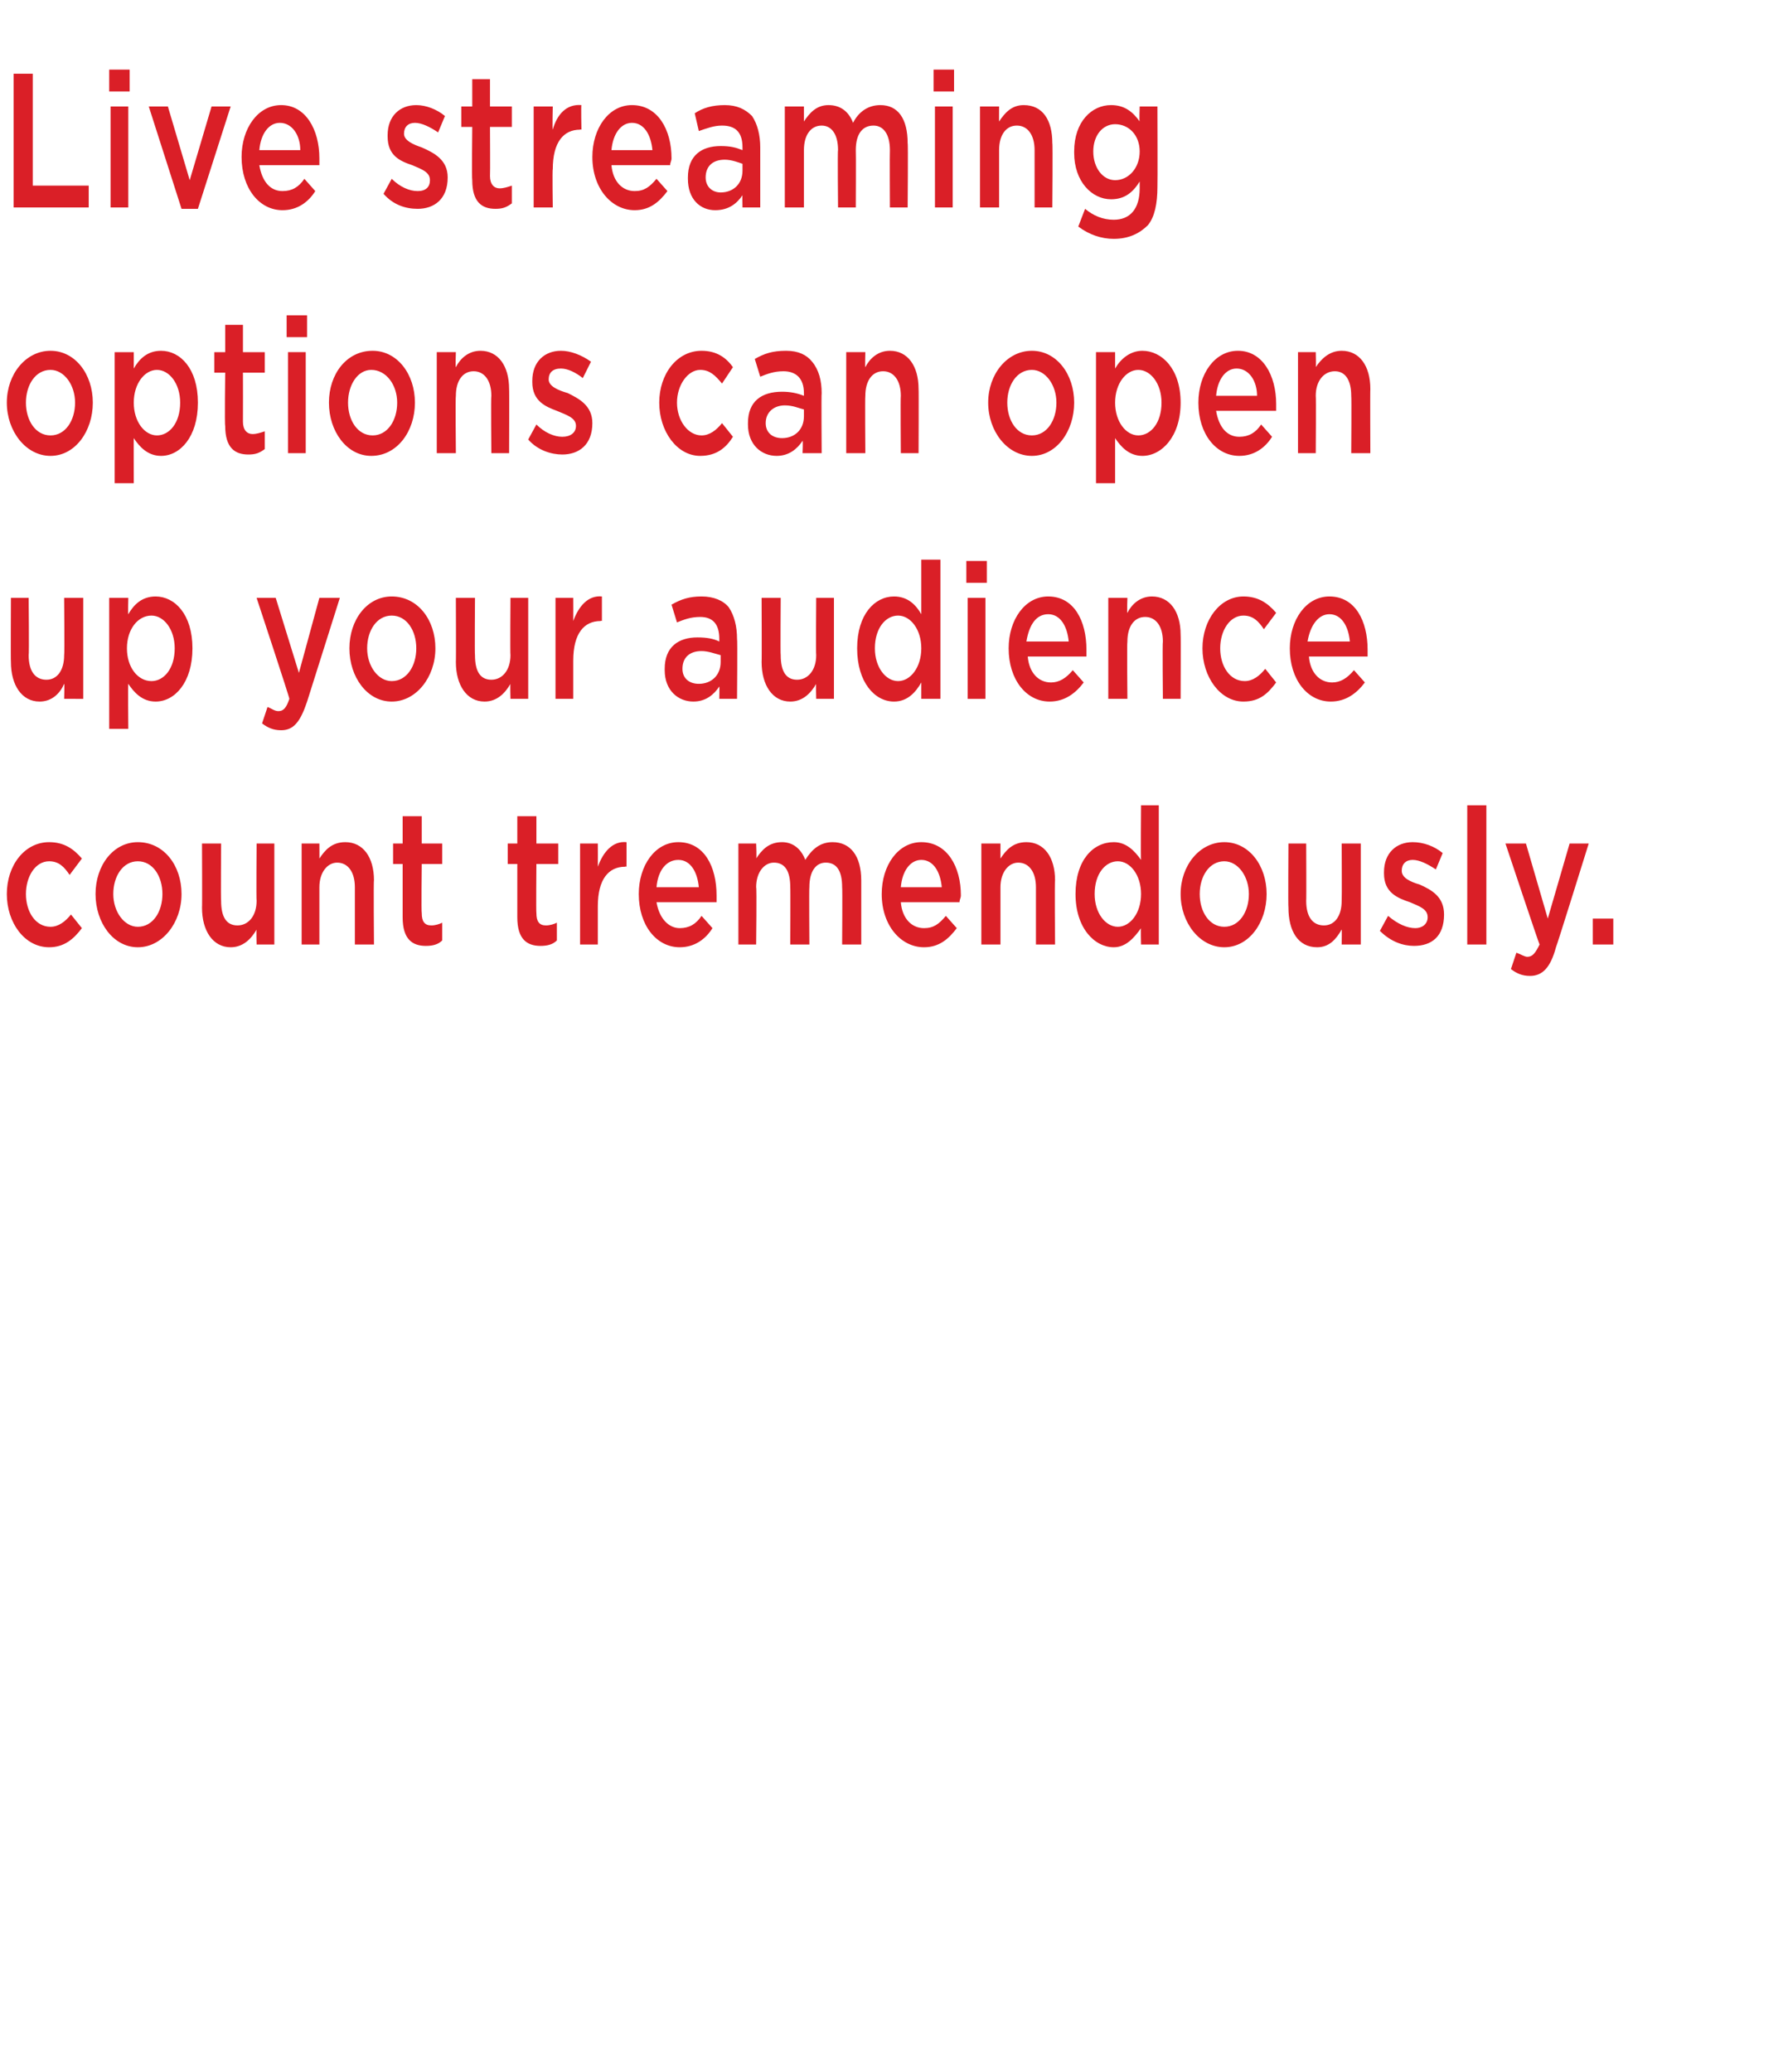 <?xml version="1.0" standalone="no"?><!DOCTYPE svg PUBLIC "-//W3C//DTD SVG 1.1//EN" "http://www.w3.org/Graphics/SVG/1.1/DTD/svg11.dtd"><svg xmlns="http://www.w3.org/2000/svg" version="1.1" width="131px" height="151.8px" viewBox="0 -4 131 151.8" style="top:-4px"><desc>Live streaming options can open up your audience count tremendously</desc><defs/><g id="Polygon43522"><path d="m.5 61.5c0-2.1 1.3-3.8 3.1-3.8c1.1 0 1.8.5 2.4 1.2l-.9 1.2c-.4-.6-.8-1-1.5-1c-1 0-1.7 1.1-1.7 2.4c0 1.3.7 2.4 1.8 2.4c.6 0 1.1-.4 1.5-.9l.8 1c-.6.8-1.3 1.4-2.4 1.4c-1.8 0-3.1-1.8-3.1-3.9zm6.5 0c0-2.1 1.3-3.8 3.1-3.8c1.9 0 3.2 1.7 3.2 3.8c0 2.1-1.4 3.9-3.2 3.9c-1.8 0-3.1-1.8-3.1-3.9zm4.9 0c0-1.3-.7-2.4-1.8-2.4c-1.1 0-1.8 1.1-1.8 2.4c0 1.3.8 2.4 1.8 2.4c1.1 0 1.8-1.1 1.8-2.4zm2.9 1c.02.01 0-4.7 0-4.7h1.4s-.03 4.21 0 4.2c0 1.2.4 1.8 1.2 1.8c.8 0 1.4-.7 1.4-1.8c-.03-.02 0-4.2 0-4.2h1.3v7.4h-1.3s-.03-1.15 0-1.1c-.4.7-1 1.3-1.9 1.3c-1.3 0-2.1-1.2-2.1-2.9zm7.3-4.7h1.3s.01 1.14 0 1.1c.4-.6.9-1.2 1.9-1.2c1.3 0 2.1 1.1 2.1 2.8c-.04-.02 0 4.7 0 4.7H26V61c0-1.1-.5-1.8-1.3-1.8c-.7 0-1.3.7-1.3 1.8v4.2h-1.3v-7.4zm7.4 5.4v-3.9h-.7v-1.5h.7v-2h1.4v2h1.5v1.5h-1.5s-.04 3.59 0 3.6c0 .6.2.9.7.9c.3 0 .6-.1.8-.2v1.3c-.3.3-.7.4-1.2.4c-1 0-1.7-.5-1.7-2.1zm8.4 0v-3.9h-.7v-1.5h.7v-2h1.4v2h1.6v1.5h-1.6s-.03 3.59 0 3.6c0 .6.2.9.7.9c.3 0 .6-.1.8-.2v1.3c-.3.3-.7.4-1.2.4c-1 0-1.7-.5-1.7-2.1zm4.6-5.4h1.3s.01 1.67 0 1.7c.4-1.1 1.1-1.9 2.1-1.8c.01-.03 0 1.8 0 1.8c0 0-.07-.04-.1 0c-1.2 0-2 .9-2 2.9v2.8h-1.3v-7.4zm4.3 3.7c0-2.1 1.2-3.8 2.9-3.8c1.9 0 2.8 1.8 2.8 3.9v.5h-4.4c.2 1.2.9 1.9 1.7 1.9c.7 0 1.2-.3 1.6-.9l.8.9c-.5.8-1.3 1.4-2.4 1.4c-1.7 0-3-1.6-3-3.9zm4.4-.5c-.1-1.1-.6-2-1.5-2c-.9 0-1.5.8-1.6 2h3.1zm2.9-3.2h1.3s.05 1.13 0 1.1c.4-.6.9-1.2 1.9-1.2c.8 0 1.4.5 1.7 1.3c.5-.8 1.1-1.3 2-1.3c1.3 0 2.1 1 2.1 2.8v4.7h-1.4s.03-4.2 0-4.2c0-1.2-.4-1.8-1.2-1.8c-.7 0-1.2.6-1.2 1.8c-.03.03 0 4.2 0 4.2h-1.4s.02-4.22 0-4.2c0-1.2-.4-1.8-1.2-1.8c-.7 0-1.3.7-1.3 1.8c.05.03 0 4.2 0 4.2h-1.3v-7.4zm10.5 3.7c0-2.1 1.2-3.8 2.9-3.8c1.9 0 2.9 1.8 2.9 3.9c0 .2-.1.3-.1.5H66c.1 1.2.8 1.9 1.7 1.9c.7 0 1.1-.3 1.6-.9l.8.9c-.6.8-1.3 1.4-2.4 1.4c-1.7 0-3.1-1.6-3.1-3.9zM69 61c-.1-1.1-.6-2-1.5-2c-.8 0-1.4.8-1.5 2h3zm2.9-3.2h1.4v1.1c.4-.6.9-1.2 1.9-1.2c1.3 0 2.1 1.1 2.1 2.8c-.04-.02 0 4.7 0 4.7h-1.4V61c0-1.1-.5-1.8-1.3-1.8c-.7 0-1.3.7-1.3 1.8v4.2h-1.4v-7.4zm6.9 3.7c0-2.5 1.3-3.8 2.8-3.8c.9 0 1.5.6 2 1.3c-.03-.04 0-4 0-4h1.3v10.2h-1.3s-.03-1.23 0-1.2c-.5.7-1.1 1.4-2 1.4c-1.4 0-2.8-1.4-2.8-3.9zm4.8 0c0-1.4-.8-2.4-1.7-2.4c-.9 0-1.7.9-1.7 2.4c0 1.4.8 2.4 1.7 2.4c.9 0 1.7-1 1.7-2.4zm2.9 0c0-2.1 1.4-3.8 3.2-3.8c1.8 0 3.1 1.7 3.1 3.8c0 2.1-1.3 3.9-3.1 3.9c-1.8 0-3.2-1.8-3.2-3.9zm5 0c0-1.3-.8-2.4-1.8-2.4c-1.1 0-1.8 1.1-1.8 2.4c0 1.3.7 2.4 1.8 2.4c1.1 0 1.8-1.1 1.8-2.4zm2.9 1c-.03.01 0-4.7 0-4.7h1.3s.02 4.21 0 4.2c0 1.2.5 1.8 1.3 1.8c.8 0 1.3-.7 1.3-1.8c.02-.02 0-4.2 0-4.2h1.4v7.4h-1.4s.02-1.15 0-1.1c-.4.7-.9 1.3-1.8 1.3c-1.4 0-2.1-1.2-2.1-2.9zm6.7 1.7l.6-1.1c.7.6 1.4.9 2 .9c.5 0 .9-.3.9-.8c0-.6-.6-.8-1.3-1.1c-.9-.3-1.9-.7-1.9-2.1v-.1c0-1.4.9-2.2 2.1-2.2c.8 0 1.6.3 2.2.8l-.5 1.2c-.6-.4-1.2-.7-1.7-.7c-.5 0-.8.3-.8.8c0 .5.6.8 1.3 1c.9.4 1.8.9 1.8 2.2c0 1.6-.9 2.3-2.2 2.3c-.8 0-1.7-.3-2.5-1.1zm6.4-9.2h1.4v10.2h-1.4V55zm7.5 2.8h1.4s-2.37 7.61-2.4 7.6c-.4 1.5-1 2.1-1.9 2.1c-.6 0-1-.2-1.4-.5l.4-1.2c.3.1.6.3.8.3c.4 0 .6-.3.9-.9c-.03.01-2.5-7.4-2.5-7.4h1.5l1.6 5.5l1.6-5.5zm1.7 5.5h1.5v1.9h-1.5v-1.9z" stroke="none" fill="#da1f27"/></g><g id="Polygon43521"><path d="m.8 44.5c-.02.01 0-4.7 0-4.7h1.3s.04 4.21 0 4.2c0 1.2.5 1.8 1.3 1.8c.8 0 1.3-.7 1.3-1.8c.04-.02 0-4.2 0-4.2h1.4v7.4H4.7s.04-1.15 0-1.1c-.3.7-.9 1.3-1.8 1.3c-1.3 0-2.1-1.2-2.1-2.9zM8 39.8h1.4s-.03 1.24 0 1.2c.4-.7 1-1.3 2-1.3c1.4 0 2.7 1.3 2.7 3.8c0 2.5-1.3 3.9-2.7 3.9c-1 0-1.6-.7-2-1.3c-.03-.05 0 3.3 0 3.3H8v-9.6zm4.8 3.7c0-1.4-.8-2.4-1.7-2.4c-1 0-1.8 1-1.8 2.4c0 1.4.8 2.4 1.8 2.4c.9 0 1.7-.9 1.7-2.4zm10.6-3.7h1.5l-2.4 7.6c-.5 1.5-1 2.1-1.9 2.1c-.6 0-1-.2-1.4-.5l.4-1.2c.3.1.5.3.8.3c.4 0 .6-.3.8-.9c.05.01-2.4-7.4-2.4-7.4h1.4l1.7 5.5l1.5-5.5zm2.2 3.7c0-2.1 1.3-3.8 3.1-3.8c1.9 0 3.2 1.7 3.2 3.8c0 2.1-1.4 3.9-3.2 3.9c-1.8 0-3.1-1.8-3.1-3.9zm4.9 0c0-1.3-.7-2.4-1.8-2.4c-1.1 0-1.8 1.1-1.8 2.4c0 1.3.8 2.4 1.8 2.4c1.1 0 1.8-1.1 1.8-2.4zm2.9 1c.02.01 0-4.7 0-4.7h1.4s-.03 4.21 0 4.2c0 1.2.4 1.8 1.2 1.8c.8 0 1.4-.7 1.4-1.8c-.03-.02 0-4.2 0-4.2h1.3v7.4h-1.3s-.03-1.15 0-1.1c-.4.7-1 1.3-1.9 1.3c-1.3 0-2.1-1.2-2.1-2.9zm7.3-4.7h1.3s.01 1.67 0 1.7c.4-1.1 1.1-1.9 2.1-1.8v1.8s-.07-.04-.1 0c-1.2 0-2 .9-2 2.9v2.8h-1.3v-7.4zm8 5.3v-.1c0-1.6 1-2.3 2.4-2.3c.7 0 1.2.1 1.6.3v-.2c0-1.1-.5-1.6-1.4-1.6c-.7 0-1.2.2-1.7.4l-.4-1.3c.7-.4 1.3-.6 2.2-.6c.9 0 1.6.3 2 .8c.4.6.6 1.4.6 2.3c.04.02 0 4.4 0 4.4h-1.3s.02-.92 0-.9c-.4.6-1 1.1-1.9 1.1c-1.1 0-2.1-.8-2.1-2.3zm4.1-.6v-.5c-.4-.1-.9-.3-1.4-.3c-.9 0-1.4.5-1.4 1.3c0 .7.5 1.1 1.2 1.1c.9 0 1.6-.6 1.6-1.6zm3 0c.02.01 0-4.7 0-4.7h1.4s-.03 4.21 0 4.2c0 1.2.4 1.8 1.2 1.8c.8 0 1.4-.7 1.4-1.8c-.03-.02 0-4.2 0-4.2h1.3v7.4h-1.3s-.03-1.15 0-1.1c-.4.7-1 1.3-1.9 1.3c-1.3 0-2.1-1.2-2.1-2.9zm7-1c0-2.5 1.3-3.8 2.7-3.8c1 0 1.6.6 2 1.3v-4h1.4v10.2h-1.4V46c-.4.7-1 1.4-2 1.4c-1.4 0-2.7-1.4-2.7-3.9zm4.7 0c0-1.4-.8-2.4-1.7-2.4c-.9 0-1.7.9-1.7 2.4c0 1.4.8 2.4 1.7 2.4c.9 0 1.7-1 1.7-2.4zm3.3-6.4h1.5v1.6h-1.5v-1.6zm.1 2.7h1.3v7.4h-1.3v-7.4zm3 3.7c0-2.1 1.2-3.8 2.9-3.8c1.9 0 2.8 1.8 2.8 3.9v.5h-4.3c.1 1.2.8 1.9 1.7 1.9c.6 0 1.1-.3 1.6-.9l.8.9c-.6.8-1.4 1.4-2.5 1.4c-1.7 0-3-1.6-3-3.9zm4.4-.5c-.1-1.1-.6-2-1.5-2c-.9 0-1.4.8-1.6 2h3.1zm2.9-3.2h1.4s-.04 1.14 0 1.1c.3-.6.9-1.2 1.8-1.2c1.3 0 2.1 1.1 2.1 2.8c.02-.02 0 4.7 0 4.7h-1.3s-.04-4.2 0-4.2c0-1.1-.5-1.8-1.3-1.8c-.8 0-1.3.7-1.3 1.8c-.04.03 0 4.2 0 4.2h-1.4v-7.4zm6.9 3.7c0-2.1 1.3-3.8 3-3.8c1.1 0 1.8.5 2.4 1.2l-.9 1.2c-.4-.6-.8-1-1.5-1c-1 0-1.7 1.1-1.7 2.4c0 1.3.7 2.4 1.8 2.4c.6 0 1.1-.4 1.5-.9l.8 1c-.6.8-1.2 1.4-2.4 1.4c-1.7 0-3-1.8-3-3.9zm6.4 0c0-2.1 1.2-3.8 2.9-3.8c1.9 0 2.8 1.8 2.8 3.9v.5h-4.3c.1 1.2.8 1.9 1.7 1.9c.6 0 1.1-.3 1.6-.9l.8.9c-.6.8-1.4 1.4-2.5 1.4c-1.7 0-3-1.6-3-3.9zm4.4-.5c-.1-1.1-.6-2-1.5-2c-.8 0-1.4.8-1.6 2h3.1z" stroke="none" fill="#da1f27"/></g><g id="Polygon43520"><path d="m.5 25.5c0-2.1 1.4-3.8 3.2-3.8c1.8 0 3.1 1.7 3.1 3.8c0 2.1-1.3 3.9-3.1 3.9c-1.8 0-3.2-1.8-3.2-3.9zm5 0c0-1.3-.8-2.4-1.8-2.4c-1.1 0-1.8 1.1-1.8 2.4c0 1.3.7 2.4 1.8 2.4c1.1 0 1.8-1.1 1.8-2.4zm2.9-3.7h1.4v1.2c.4-.7 1-1.3 2-1.3c1.4 0 2.7 1.3 2.7 3.8c0 2.5-1.3 3.9-2.7 3.9c-1 0-1.6-.7-2-1.3c-.01-.05 0 3.3 0 3.3H8.4v-9.6zm4.8 3.7c0-1.4-.8-2.4-1.7-2.4c-.9 0-1.7 1-1.7 2.4c0 1.4.8 2.4 1.7 2.4c.9 0 1.7-.9 1.7-2.4zm3.3 1.7c-.05-.04 0-3.9 0-3.9h-.8v-1.5h.8v-2h1.3v2h1.6v1.5h-1.6s.01 3.59 0 3.6c0 .6.3.9.7.9c.3 0 .6-.1.9-.2v1.3c-.4.3-.7.4-1.2.4c-1 0-1.7-.5-1.7-2.1zm4.5-8.1h1.5v1.6H21v-1.6zm.1 2.7h1.3v7.4h-1.3v-7.4zm3 3.7c0-2.1 1.3-3.8 3.2-3.8c1.8 0 3.1 1.7 3.1 3.8c0 2.1-1.3 3.9-3.2 3.9c-1.8 0-3.1-1.8-3.1-3.9zm5 0c0-1.3-.8-2.4-1.9-2.4c-1 0-1.7 1.1-1.7 2.4c0 1.3.7 2.4 1.8 2.4c1.1 0 1.8-1.1 1.8-2.4zm2.9-3.7h1.4s-.04 1.14 0 1.1c.3-.6.9-1.2 1.8-1.2c1.3 0 2.1 1.1 2.1 2.8c.02-.02 0 4.7 0 4.7H36s-.04-4.2 0-4.2c0-1.1-.5-1.8-1.3-1.8c-.8 0-1.3.7-1.3 1.8c-.04.03 0 4.2 0 4.2H32v-7.4zm6.7 6.4l.6-1.1c.6.6 1.3.9 1.9.9c.6 0 1-.3 1-.8c0-.6-.7-.8-1.4-1.1c-.8-.3-1.8-.7-1.8-2.1v-.1c0-1.4.9-2.2 2.1-2.2c.7 0 1.5.3 2.2.8l-.6 1.2c-.5-.4-1.1-.7-1.6-.7c-.6 0-.9.3-.9.8c0 .5.7.8 1.4 1c.8.4 1.8.9 1.8 2.2c0 1.6-1 2.3-2.2 2.3c-.8 0-1.8-.3-2.5-1.1zm9.6-2.7c0-2.1 1.3-3.8 3.1-3.8c1.1 0 1.8.5 2.3 1.2l-.8 1.2c-.5-.6-.9-1-1.6-1c-.9 0-1.7 1.1-1.7 2.4c0 1.3.8 2.4 1.8 2.4c.6 0 1.1-.4 1.5-.9l.8 1c-.5.8-1.2 1.4-2.4 1.4c-1.7 0-3-1.8-3-3.9zm6.5 1.6v-.1c0-1.6 1-2.3 2.5-2.3c.6 0 1.1.1 1.6.3v-.2c0-1.1-.6-1.6-1.5-1.6c-.7 0-1.2.2-1.7.4l-.4-1.3c.7-.4 1.3-.6 2.3-.6c.9 0 1.5.3 1.9.8c.5.6.7 1.4.7 2.3c-.03.02 0 4.4 0 4.4h-1.4s.04-.92 0-.9c-.4.6-1 1.1-1.9 1.1c-1.1 0-2.1-.8-2.1-2.3zm4.1-.6v-.5c-.4-.1-.8-.3-1.4-.3c-.8 0-1.4.5-1.4 1.3c0 .7.5 1.1 1.2 1.1c.9 0 1.6-.6 1.6-1.6zm3.1-4.7h1.4s-.03 1.14 0 1.1c.3-.6.9-1.2 1.8-1.2c1.3 0 2.1 1.1 2.1 2.8c.02-.02 0 4.7 0 4.7H66s-.03-4.2 0-4.2c0-1.1-.5-1.8-1.3-1.8c-.8 0-1.3.7-1.3 1.8c-.03.03 0 4.2 0 4.2H62v-7.4zm10.4 3.7c0-2.1 1.4-3.8 3.2-3.8c1.8 0 3.1 1.7 3.1 3.8c0 2.1-1.3 3.9-3.1 3.9c-1.8 0-3.2-1.8-3.2-3.9zm5 0c0-1.3-.8-2.4-1.8-2.4c-1.1 0-1.8 1.1-1.8 2.4c0 1.3.7 2.4 1.8 2.4c1.1 0 1.8-1.1 1.8-2.4zm2.9-3.7h1.4v1.2c.4-.7 1.1-1.3 2-1.3c1.4 0 2.8 1.3 2.8 3.8c0 2.5-1.4 3.9-2.8 3.9c-1 0-1.6-.7-2-1.3v3.3h-1.4v-9.6zm4.8 3.7c0-1.4-.8-2.4-1.7-2.4c-.9 0-1.7 1-1.7 2.4c0 1.4.8 2.4 1.7 2.4c.9 0 1.7-.9 1.7-2.4zm2.7 0c0-2.1 1.2-3.8 2.9-3.8c1.8 0 2.8 1.8 2.8 3.9v.5h-4.4c.2 1.2.8 1.9 1.7 1.9c.7 0 1.2-.3 1.6-.9l.8.9c-.5.8-1.3 1.4-2.4 1.4c-1.7 0-3-1.6-3-3.9zm4.3-.5c0-1.1-.6-2-1.5-2c-.8 0-1.4.8-1.5 2h3zm3-3.2h1.3s.03 1.14 0 1.1c.4-.6 1-1.2 1.9-1.2c1.3 0 2.1 1.1 2.1 2.8c-.02-.02 0 4.7 0 4.7H99s.03-4.2 0-4.2c0-1.1-.4-1.8-1.2-1.8c-.8 0-1.4.7-1.4 1.8c.03.03 0 4.2 0 4.2h-1.3v-7.4z" stroke="none" fill="#da1f27"/></g><g id="Polygon43519"><path d="m1 1.4h1.4v8.2h4.1v1.6H1V1.4zm7-.3h1.5v1.6H8V1.1zm.1 2.7h1.3v7.4H8.1V3.8zm2.8 0h1.4l1.6 5.4l1.6-5.4h1.4l-2.4 7.5h-1.2l-2.4-7.5zm6.8 3.7c0-2.1 1.2-3.8 2.9-3.8c1.8 0 2.8 1.8 2.8 3.9v.5H19c.2 1.2.8 1.9 1.7 1.9c.7 0 1.2-.3 1.6-.9l.8.9c-.5.8-1.3 1.4-2.4 1.4c-1.7 0-3-1.6-3-3.9zM22 7c0-1.1-.6-2-1.5-2c-.8 0-1.4.8-1.5 2h3zm6.1 3.2l.6-1.1c.6.6 1.3.9 1.9.9c.6 0 .9-.3.9-.8c0-.6-.6-.8-1.3-1.1c-.9-.3-1.8-.7-1.8-2.1v-.1c0-1.4.9-2.2 2.1-2.2c.7 0 1.5.3 2.1.8l-.5 1.2c-.6-.4-1.2-.7-1.7-.7c-.5 0-.8.3-.8.8c0 .5.7.8 1.3 1c.9.4 1.9.9 1.9 2.2c0 1.6-1 2.3-2.2 2.3c-.9 0-1.8-.3-2.5-1.1zm6.5-1c-.04-.04 0-3.9 0-3.9h-.8V3.8h.8v-2h1.3v2h1.6v1.5h-1.6s.02 3.59 0 3.6c0 .6.3.9.7.9c.3 0 .6-.1.9-.2v1.3c-.4.3-.7.4-1.2.4c-1 0-1.7-.5-1.7-2.1zm4.5-5.4h1.4s-.04 1.67 0 1.7c.3-1.1 1-1.9 2.1-1.8c-.04-.03 0 1.8 0 1.8c0 0-.12-.04-.1 0c-1.2 0-2 .9-2 2.9c-.04-.01 0 2.8 0 2.8h-1.4V3.8zm4.3 3.7c0-2.1 1.2-3.8 2.9-3.8c1.9 0 2.9 1.8 2.9 3.9c0 .2-.1.3-.1.5h-4.3c.1 1.2.8 1.9 1.7 1.9c.7 0 1.1-.3 1.6-.9l.8.9c-.6.8-1.3 1.4-2.4 1.4c-1.7 0-3.1-1.6-3.1-3.9zm4.4-.5c-.1-1.1-.6-2-1.5-2c-.8 0-1.4.8-1.5 2h3zm2.6 2.1v-.1c0-1.6 1-2.3 2.4-2.3c.7 0 1.1.1 1.6.3v-.2c0-1.1-.5-1.6-1.5-1.6c-.6 0-1.1.2-1.7.4l-.3-1.3c.6-.4 1.3-.6 2.2-.6c.9 0 1.5.3 2 .8c.4.6.6 1.4.6 2.3v4.4h-1.3s-.02-.92 0-.9c-.4.6-1 1.1-2 1.1c-1.1 0-2-.8-2-2.3zm4-.6v-.5c-.3-.1-.8-.3-1.3-.3c-.9 0-1.4.5-1.4 1.3c0 .7.5 1.1 1.1 1.1c.9 0 1.6-.6 1.6-1.6zm3.1-4.7h1.4v1.1c.4-.6.9-1.2 1.8-1.2c.9 0 1.5.5 1.8 1.3c.4-.8 1.1-1.3 2-1.3c1.3 0 2 1 2 2.8c.04-.02 0 4.7 0 4.7h-1.3s-.02-4.2 0-4.2c0-1.2-.5-1.8-1.2-1.8c-.8 0-1.3.6-1.3 1.8c.02.03 0 4.2 0 4.2h-1.3s-.04-4.22 0-4.2c0-1.2-.5-1.8-1.2-1.8c-.8 0-1.3.7-1.3 1.8v4.2h-1.4V3.8zm10.9-2.7h1.5v1.6h-1.5V1.1zm.1 2.7h1.3v7.4h-1.3V3.8zm3.3 0h1.4s-.01 1.14 0 1.1c.4-.6.9-1.2 1.8-1.2c1.4 0 2.1 1.1 2.1 2.8c.04-.02 0 4.7 0 4.7h-1.3V7c0-1.1-.5-1.8-1.3-1.8c-.8 0-1.3.7-1.3 1.8v4.2h-1.4V3.8zm7.2 8.8l.5-1.3c.6.5 1.3.8 2.1.8c1.2 0 1.9-.8 1.9-2.3v-.5c-.5.8-1.1 1.3-2.1 1.3c-1.4 0-2.7-1.3-2.7-3.4v-.1c0-2.2 1.3-3.4 2.7-3.4c1 0 1.6.5 2.1 1.2c-.04.01 0-1.1 0-1.1h1.3s.02 5.89 0 5.9c0 1.2-.2 2.2-.7 2.8c-.6.6-1.4 1-2.5 1c-.9 0-1.8-.3-2.6-.9zm4.5-5.5c0-1.2-.8-2-1.8-2c-.9 0-1.6.8-1.6 2c0 1.2.7 2.1 1.6 2.1c1 0 1.8-.9 1.8-2.1z" stroke="none" fill="#da1f27"/></g></svg>
